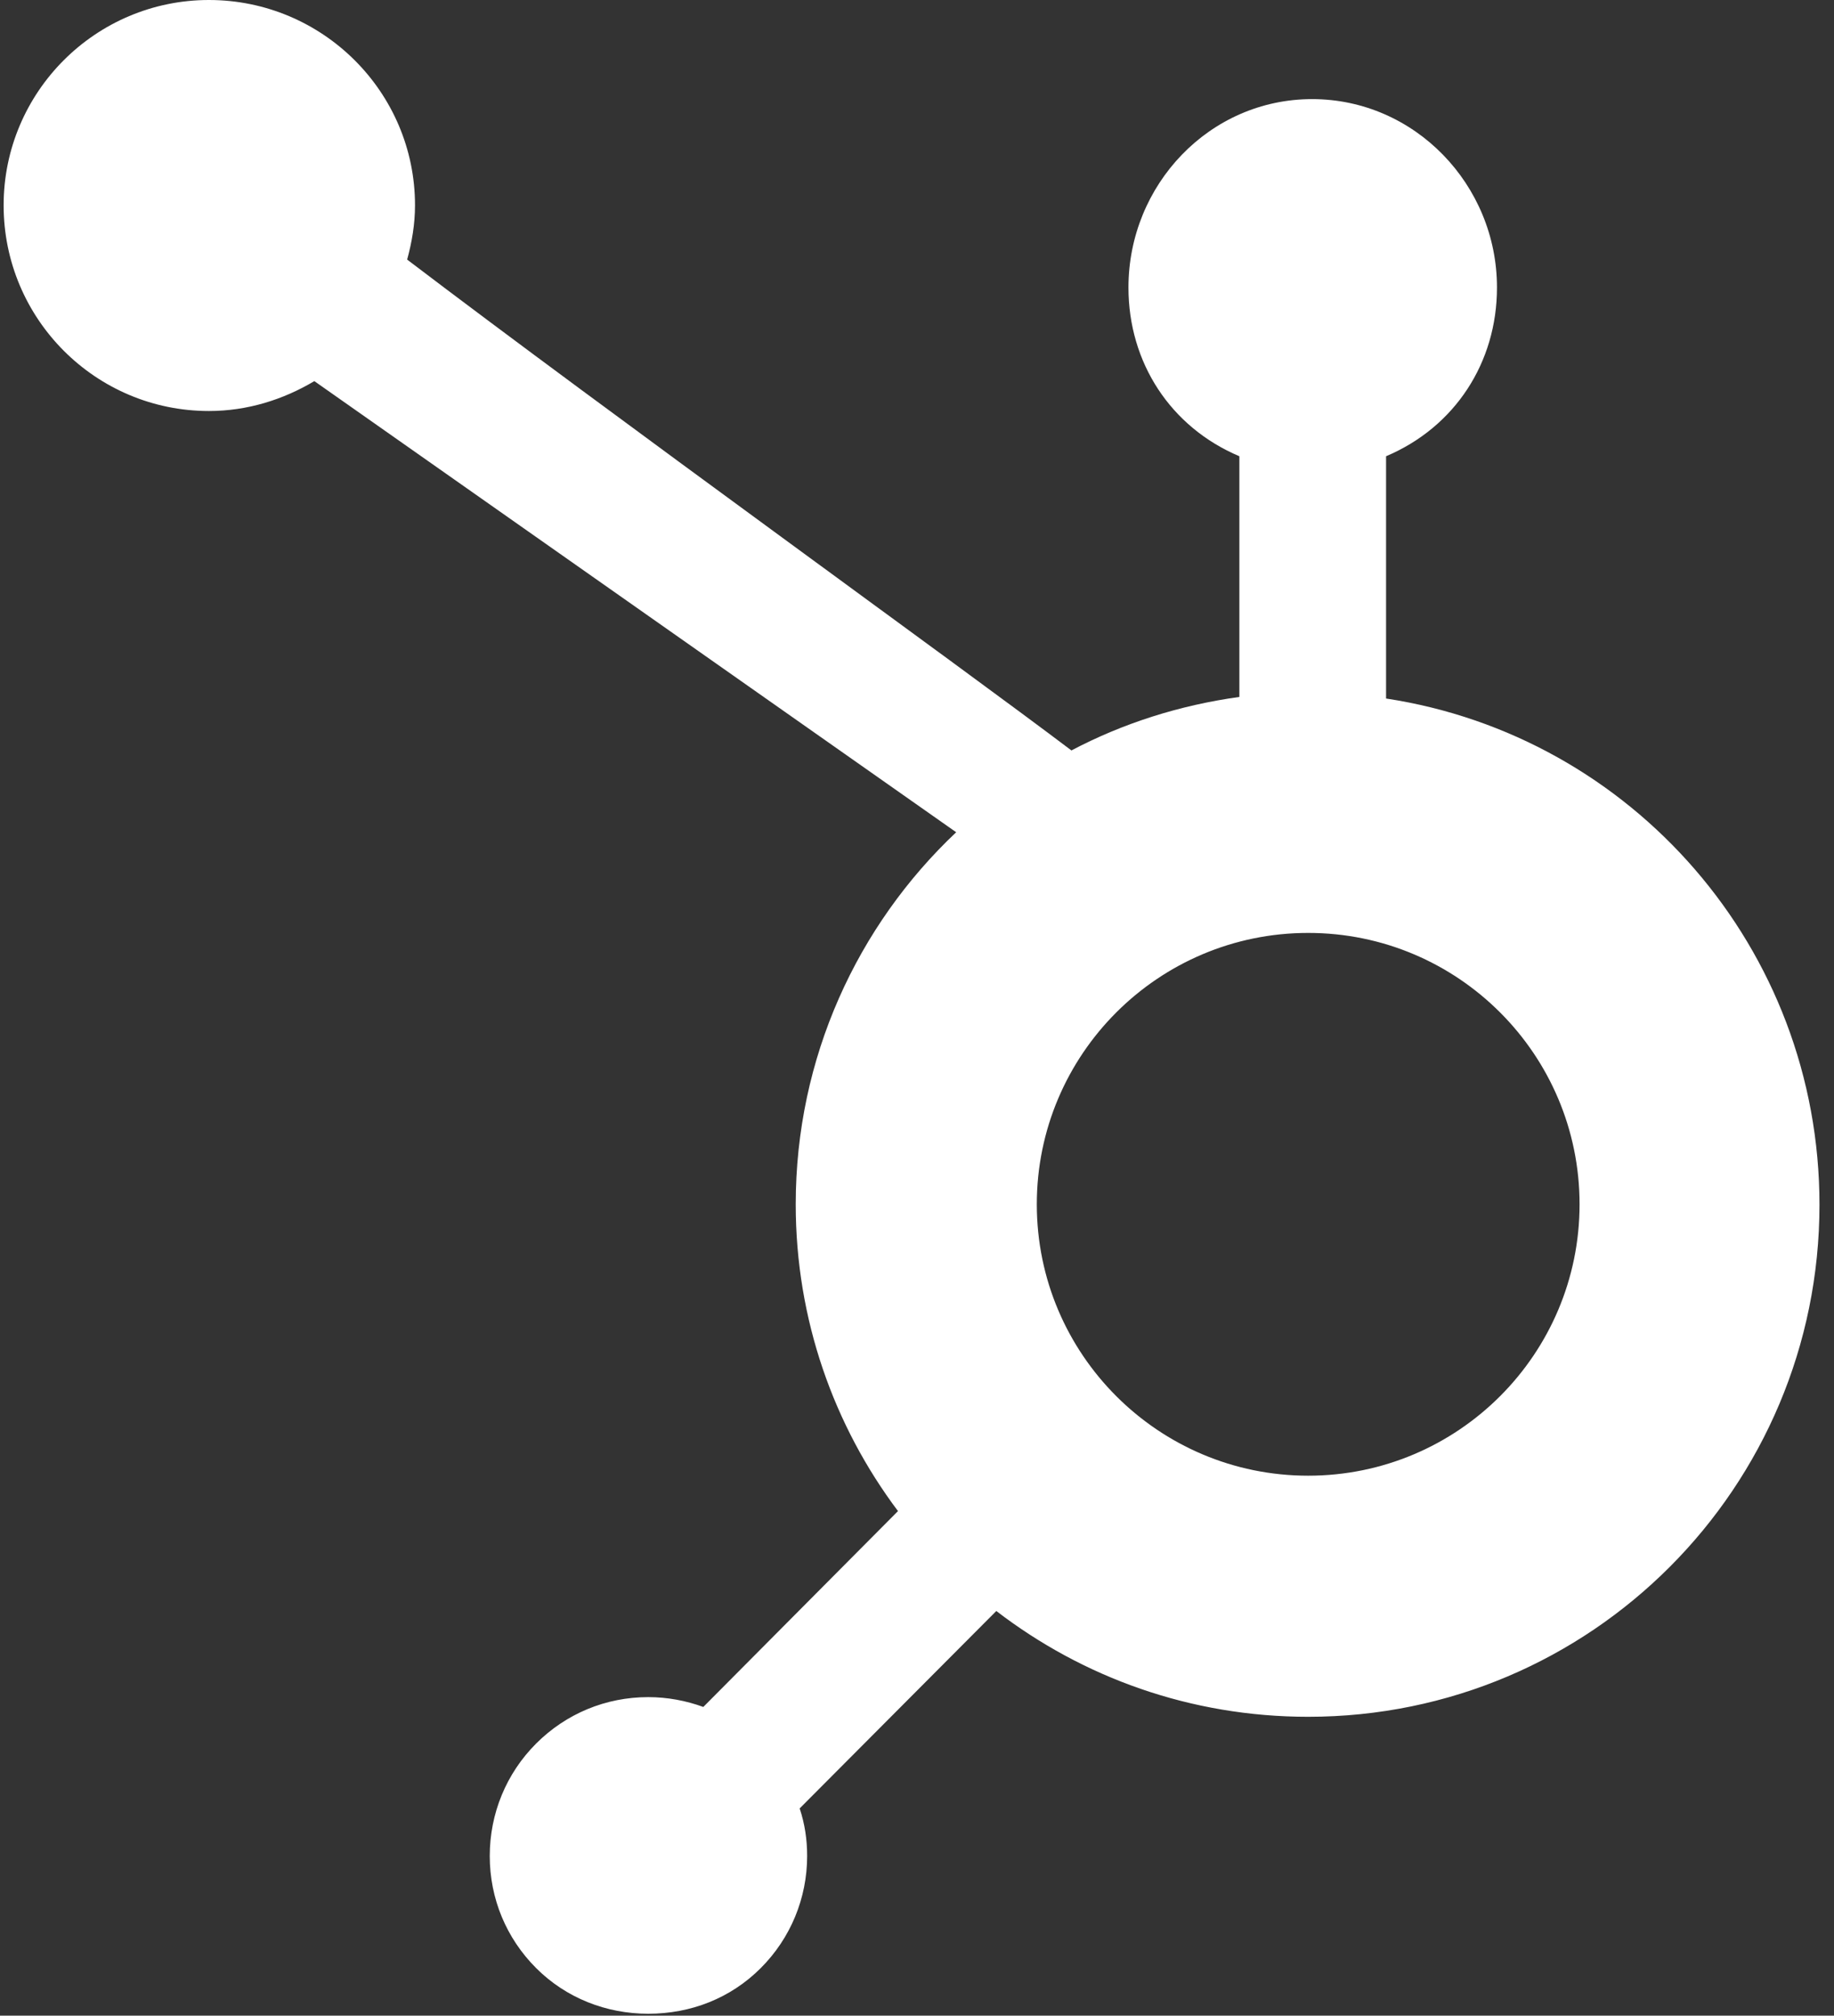 <?xml version="1.0" encoding="UTF-8"?>
<svg width="101px" height="111px" viewBox="0 0 101 111" version="1.1" xmlns="http://www.w3.org/2000/svg" xmlns:xlink="http://www.w3.org/1999/xlink">
    <rect x="0" y="0" width="101" height="111" fill="#333333" stroke="none"/>
    <title>hubspot-brands</title>
    <g id="Page-1" stroke="none" stroke-width="1" fill="none" fill-rule="evenodd">
        <g id="hubspot-brands" transform="translate(0.2, 0)" fill="#FFFFFF" fill-rule="nonzero">
            <path d="M52.458,45.831 C47.022,50.964 43.621,58.241 43.621,66.32 C43.621,72.666 45.722,78.514 49.253,83.214 L38.532,94 C37.579,93.654 36.561,93.459 35.499,93.459 C33.16,93.459 30.972,94.369 29.326,96.015 C27.68,97.661 26.771,99.87 26.771,102.209 C26.771,104.548 27.68,106.736 29.326,108.382 C30.972,110.028 33.182,110.895 35.499,110.895 C37.838,110.895 40.026,110.05 41.694,108.382 C43.34,106.736 44.25,104.527 44.25,102.209 C44.25,101.3 44.12,100.433 43.838,99.588 L54.668,88.716 C59.433,92.376 65.367,94.542 71.843,94.542 C87.416,94.542 100,81.915 100,66.342 C100,52.22 89.669,40.524 76.132,38.467 L76.132,25.125 C79.922,23.522 82.24,19.97 82.24,15.833 C82.24,10.18 77.713,5.458 72.06,5.458 C66.407,5.458 61.945,10.18 61.945,15.833 C61.945,19.97 64.263,23.522 68.053,25.125 L68.053,38.38 C64.761,38.835 61.642,39.831 58.804,41.326 C52.827,36.799 33.355,22.764 22.222,14.295 C22.482,13.342 22.655,12.346 22.655,11.306 C22.655,5.068 17.566,0 11.306,0 C5.068,0 -3.55271368e-15,5.068 -3.55271368e-15,11.306 C-3.55271368e-15,17.566 5.068,22.634 11.306,22.634 C13.429,22.634 15.4,22.006 17.111,20.988 L52.458,45.831 Z M71.843,81.265 C63.591,81.265 56.898,74.572 56.898,66.32 C56.898,58.068 63.591,51.375 71.843,51.375 C80.095,51.375 86.788,58.068 86.788,66.32 C86.788,74.572 80.095,81.265 71.843,81.265 Z" id="Shape"></path>
        </g>
    </g>
</svg>